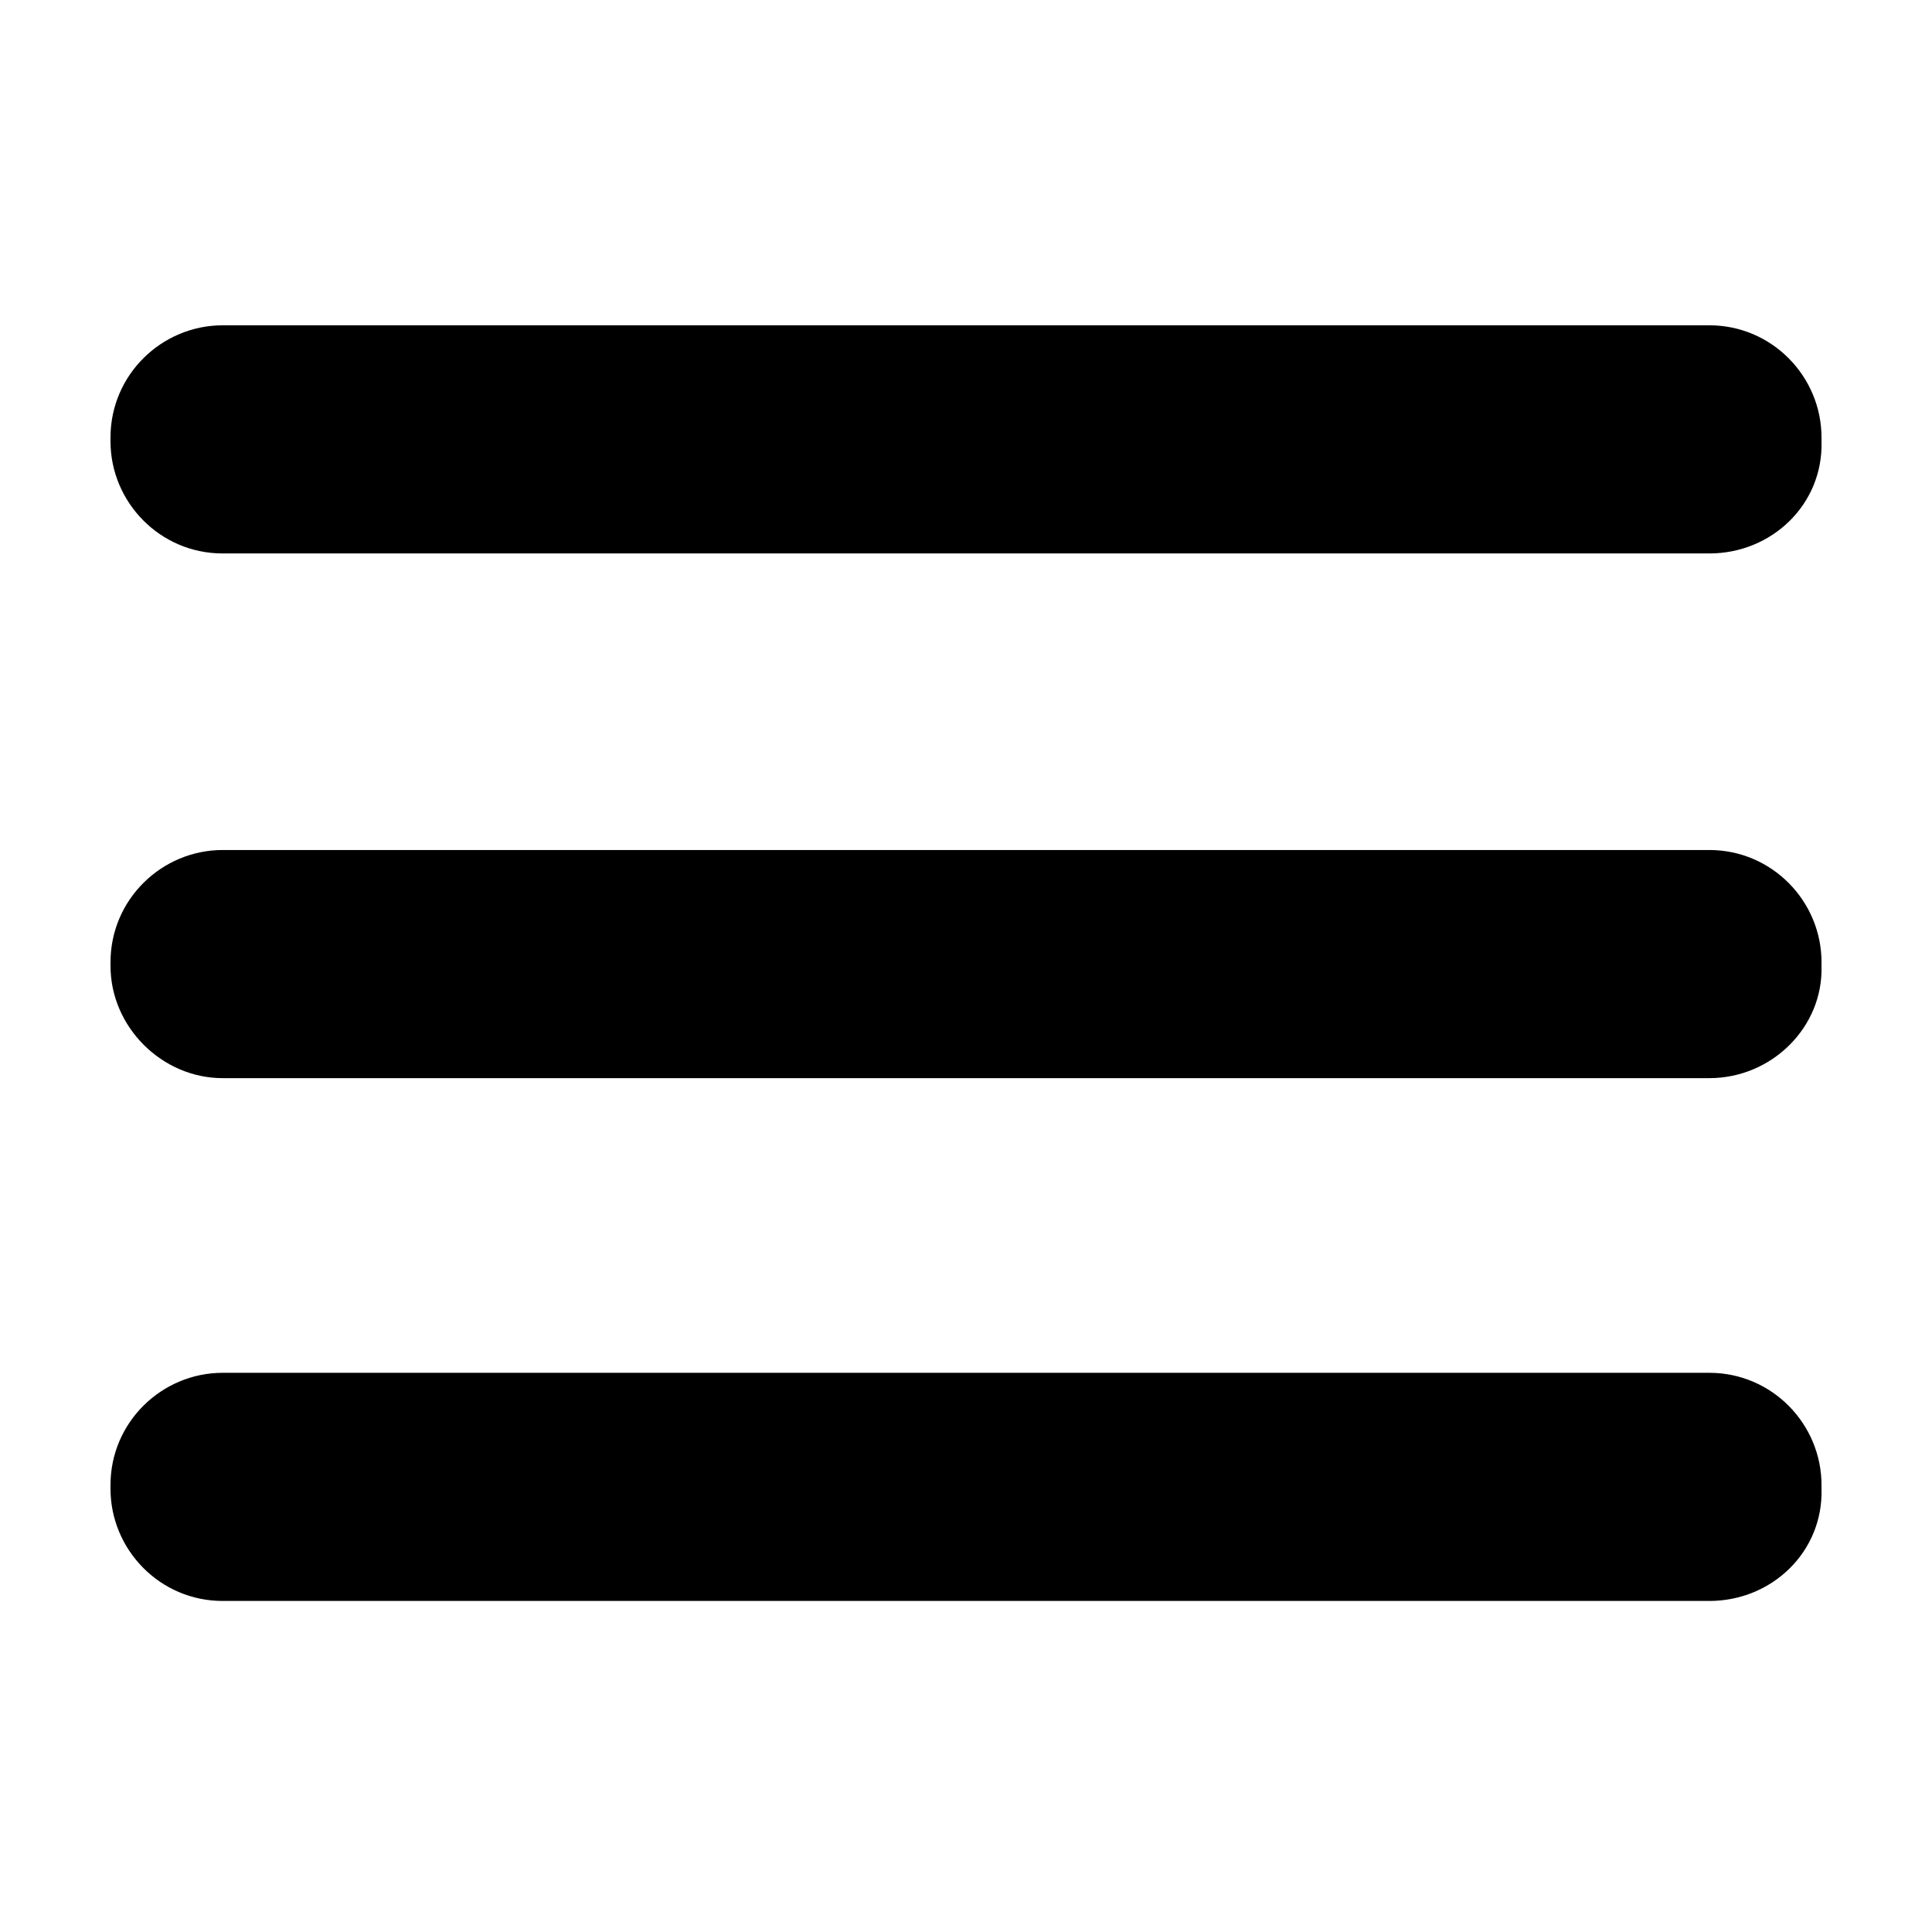 <?xml version="1.0" encoding="UTF-8"?>
<!-- The Best Svg Icon site in the world: iconSvg.co, Visit us! https://iconsvg.co -->
<svg fill="#000000" width="800px" height="800px" version="1.1" viewBox="144 144 512 512" xmlns="http://www.w3.org/2000/svg">
 <g>
  <path d="m596.99 290.67h-393.98c-16.625 0-29.727-13.602-29.727-29.727v-1.008c0-16.625 13.602-29.727 29.727-29.727h393.98c16.625 0 29.727 13.602 29.727 29.727v1.008c0.5 16.629-13.102 29.727-29.727 29.727z"/>
  <path d="m596.99 568.27h-393.98c-16.625 0-29.727-13.602-29.727-29.727v-1.008c0-16.625 13.602-29.727 29.727-29.727h393.98c16.625 0 29.727 13.602 29.727 29.727v1.008c0.5 16.629-13.102 29.727-29.727 29.727z"/>
  <path d="m596.99 429.72h-393.98c-16.121 0-29.723-13.602-29.723-29.723v-1.008c0-16.625 13.602-29.727 29.727-29.727h393.98c16.625 0 29.727 13.602 29.727 29.727l-0.008 1.008c0.504 16.121-13.098 29.723-29.723 29.723z"/>
 </g>
</svg>